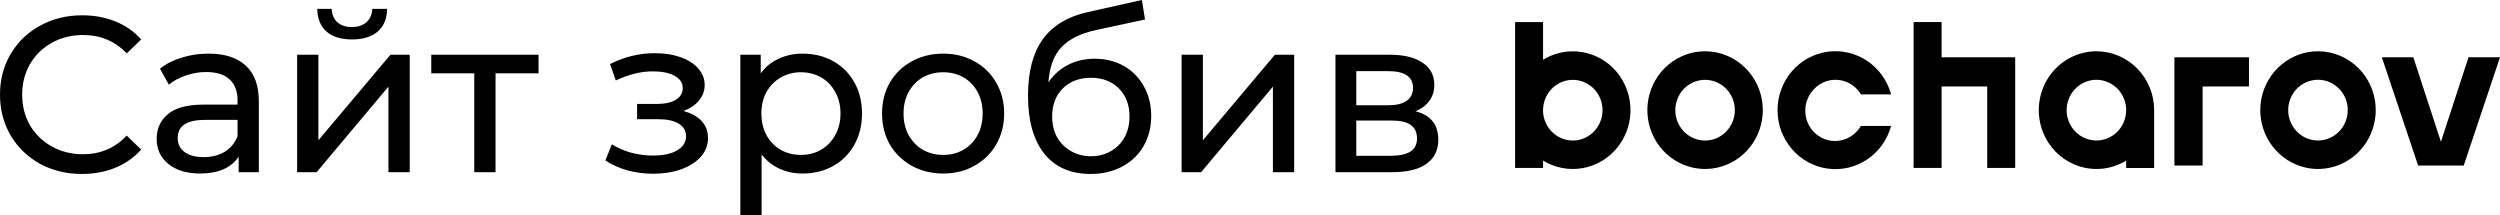 <?xml version="1.0" encoding="UTF-8"?> <svg xmlns="http://www.w3.org/2000/svg" width="813" height="70" viewBox="0 0 813 70" fill="none"> <path d="M26.664 56.572C21.62 56.572 17.055 55.467 12.972 53.257C8.936 50.999 5.765 47.924 3.459 44.033C1.153 40.093 -0 35.673 -0 30.773C-0 25.872 1.153 21.476 3.459 17.584C5.765 13.645 8.96 10.57 13.044 8.36C17.128 6.102 21.692 4.973 26.736 4.973C30.676 4.973 34.279 5.646 37.546 6.991C40.813 8.288 43.6 10.234 45.906 12.828L41.222 17.368C37.426 13.381 32.694 11.387 27.025 11.387C23.277 11.387 19.89 12.227 16.863 13.909C13.836 15.591 11.458 17.921 9.729 20.899C8.047 23.83 7.206 27.121 7.206 30.773C7.206 34.424 8.047 37.739 9.729 40.718C11.458 43.648 13.836 45.954 16.863 47.636C19.89 49.317 23.277 50.158 27.025 50.158C32.646 50.158 37.378 48.14 41.222 44.105L45.906 48.645C43.6 51.239 40.789 53.209 37.474 54.554C34.207 55.9 30.604 56.572 26.664 56.572ZM67.809 17.44C73.094 17.44 77.13 18.738 79.916 21.332C82.751 23.926 84.168 27.794 84.168 32.934V55.996H77.61V50.951C76.457 52.729 74.8 54.098 72.638 55.059C70.524 55.971 68.002 56.428 65.071 56.428C60.795 56.428 57.36 55.395 54.766 53.329C52.219 51.263 50.946 48.549 50.946 45.186C50.946 41.823 52.171 39.132 54.621 37.114C57.072 35.048 60.963 34.015 66.296 34.015H77.25V32.646C77.25 29.668 76.385 27.385 74.656 25.8C72.926 24.215 70.38 23.422 67.017 23.422C64.759 23.422 62.549 23.806 60.387 24.575C58.225 25.296 56.399 26.28 54.91 27.529L52.027 22.341C53.997 20.755 56.351 19.554 59.089 18.738C61.828 17.873 64.735 17.44 67.809 17.44ZM66.224 51.095C68.866 51.095 71.148 50.519 73.07 49.365C74.992 48.164 76.385 46.483 77.25 44.321V38.988H66.584C60.723 38.988 57.792 40.958 57.792 44.897C57.792 46.819 58.537 48.333 60.026 49.438C61.516 50.543 63.581 51.095 66.224 51.095ZM96.626 17.801H103.545V45.618L126.966 17.801H133.236V55.996H126.317V28.178L102.968 55.996H96.626V17.801ZM114.499 12.828C110.943 12.828 108.181 11.987 106.211 10.306C104.241 8.576 103.232 6.102 103.184 2.883H107.868C107.917 4.661 108.517 6.102 109.67 7.207C110.871 8.264 112.457 8.792 114.426 8.792C116.396 8.792 117.982 8.264 119.183 7.207C120.384 6.102 121.008 4.661 121.057 2.883H125.885C125.837 6.102 124.804 8.576 122.786 10.306C120.768 11.987 118.006 12.828 114.499 12.828ZM175.13 23.854H161.149V55.996H154.231V23.854H140.25V17.801H175.13V23.854ZM222.241 36.105C224.787 36.778 226.757 37.859 228.15 39.348C229.544 40.838 230.24 42.687 230.24 44.897C230.24 47.156 229.472 49.173 227.934 50.951C226.397 52.681 224.259 54.05 221.52 55.059C218.83 56.02 215.803 56.5 212.44 56.5C209.605 56.5 206.819 56.14 204.08 55.419C201.39 54.65 198.988 53.569 196.874 52.176L198.964 46.915C200.789 48.068 202.879 48.981 205.233 49.654C207.588 50.278 209.966 50.591 212.368 50.591C215.635 50.591 218.229 50.038 220.151 48.933C222.121 47.78 223.106 46.243 223.106 44.321C223.106 42.543 222.313 41.174 220.728 40.213C219.19 39.252 217.004 38.772 214.17 38.772H207.179V33.799H213.665C216.26 33.799 218.301 33.343 219.791 32.43C221.28 31.517 222.025 30.268 222.025 28.683C222.025 26.953 221.136 25.608 219.358 24.647C217.629 23.686 215.275 23.206 212.296 23.206C208.5 23.206 204.489 24.191 200.261 26.16L198.387 20.827C203.047 18.473 207.924 17.296 213.017 17.296C216.091 17.296 218.854 17.729 221.304 18.593C223.754 19.458 225.676 20.683 227.069 22.269C228.463 23.854 229.159 25.656 229.159 27.674C229.159 29.547 228.535 31.229 227.286 32.718C226.036 34.208 224.355 35.337 222.241 36.105ZM261.009 17.44C264.708 17.44 268.023 18.257 270.954 19.89C273.884 21.524 276.166 23.806 277.8 26.737C279.481 29.668 280.322 33.055 280.322 36.898C280.322 40.742 279.481 44.153 277.8 47.131C276.166 50.062 273.884 52.344 270.954 53.978C268.023 55.611 264.708 56.428 261.009 56.428C258.27 56.428 255.748 55.9 253.442 54.843C251.184 53.785 249.262 52.248 247.676 50.23V69.976H240.758V17.801H247.388V23.854C248.925 21.74 250.871 20.155 253.225 19.098C255.58 17.993 258.174 17.44 261.009 17.44ZM260.432 50.374C262.882 50.374 265.068 49.822 266.99 48.717C268.96 47.564 270.497 45.978 271.602 43.961C272.755 41.895 273.332 39.541 273.332 36.898C273.332 34.256 272.755 31.925 271.602 29.908C270.497 27.842 268.96 26.256 266.99 25.151C265.068 24.046 262.882 23.494 260.432 23.494C258.03 23.494 255.844 24.07 253.874 25.223C251.952 26.328 250.415 27.89 249.262 29.908C248.157 31.925 247.604 34.256 247.604 36.898C247.604 39.541 248.157 41.895 249.262 43.961C250.367 45.978 251.904 47.564 253.874 48.717C255.844 49.822 258.03 50.374 260.432 50.374ZM306.733 56.428C302.937 56.428 299.526 55.587 296.499 53.906C293.473 52.224 291.094 49.918 289.365 46.987C287.683 44.009 286.842 40.645 286.842 36.898C286.842 33.151 287.683 29.812 289.365 26.881C291.094 23.902 293.473 21.596 296.499 19.963C299.526 18.281 302.937 17.44 306.733 17.44C310.528 17.44 313.915 18.281 316.894 19.963C319.921 21.596 322.275 23.902 323.956 26.881C325.686 29.812 326.551 33.151 326.551 36.898C326.551 40.645 325.686 44.009 323.956 46.987C322.275 49.918 319.921 52.224 316.894 53.906C313.915 55.587 310.528 56.428 306.733 56.428ZM306.733 50.374C309.183 50.374 311.369 49.822 313.291 48.717C315.26 47.564 316.798 45.978 317.903 43.961C319.008 41.895 319.56 39.541 319.56 36.898C319.56 34.256 319.008 31.925 317.903 29.908C316.798 27.842 315.26 26.256 313.291 25.151C311.369 24.046 309.183 23.494 306.733 23.494C304.282 23.494 302.072 24.046 300.103 25.151C298.181 26.256 296.643 27.842 295.49 29.908C294.385 31.925 293.833 34.256 293.833 36.898C293.833 39.541 294.385 41.895 295.49 43.961C296.643 45.978 298.181 47.564 300.103 48.717C302.072 49.822 304.282 50.374 306.733 50.374ZM355.999 19.098C359.554 19.098 362.725 19.89 365.511 21.476C368.298 23.061 370.46 25.271 371.997 28.106C373.583 30.893 374.376 34.087 374.376 37.691C374.376 41.39 373.535 44.681 371.853 47.564C370.22 50.398 367.89 52.608 364.863 54.194C361.884 55.779 358.473 56.572 354.629 56.572C348.144 56.572 343.123 54.362 339.568 49.942C336.061 45.474 334.307 39.204 334.307 31.133C334.307 23.302 335.916 17.176 339.135 12.756C342.354 8.288 347.279 5.333 353.909 3.892L371.349 0L372.358 6.342L356.287 9.801C351.29 10.906 347.567 12.78 345.117 15.422C342.667 18.065 341.273 21.86 340.937 26.809C342.57 24.359 344.684 22.461 347.279 21.116C349.873 19.77 352.78 19.098 355.999 19.098ZM354.774 50.807C357.224 50.807 359.386 50.254 361.26 49.149C363.181 48.044 364.671 46.531 365.728 44.609C366.785 42.639 367.313 40.405 367.313 37.907C367.313 34.111 366.16 31.061 363.854 28.755C361.548 26.448 358.521 25.296 354.774 25.296C351.026 25.296 347.975 26.448 345.621 28.755C343.315 31.061 342.162 34.111 342.162 37.907C342.162 40.405 342.691 42.639 343.748 44.609C344.853 46.531 346.366 48.044 348.288 49.149C350.209 50.254 352.371 50.807 354.774 50.807ZM384.256 17.801H391.175V45.618L414.596 17.801H420.866V55.996H413.948V28.178L390.598 55.996H384.256V17.801ZM460.31 36.177C465.259 37.427 467.733 40.525 467.733 45.474C467.733 48.837 466.46 51.431 463.914 53.257C461.415 55.083 457.668 55.996 452.671 55.996H434.294V17.801H452.023C456.539 17.801 460.07 18.665 462.616 20.395C465.163 22.076 466.436 24.479 466.436 27.602C466.436 29.619 465.883 31.373 464.778 32.862C463.721 34.304 462.232 35.409 460.31 36.177ZM441.069 34.232H451.446C454.089 34.232 456.082 33.751 457.428 32.79C458.821 31.829 459.517 30.436 459.517 28.61C459.517 24.959 456.827 23.134 451.446 23.134H441.069V34.232ZM452.167 50.663C455.049 50.663 457.211 50.206 458.653 49.293C460.094 48.381 460.815 46.963 460.815 45.041C460.815 43.072 460.142 41.606 458.797 40.645C457.5 39.685 455.434 39.204 452.599 39.204H441.069V50.663H452.167Z" fill="black"></path> <path d="M521.858 19.891C518.901 17.887 515.447 16.78 511.897 16.698C508.348 16.615 504.848 17.56 501.804 19.424V7.17H492.707V54.61H501.804V52.229C502.696 52.773 503.63 53.241 504.597 53.63C508.91 55.359 513.698 55.4 518.039 53.745C522.38 52.09 525.967 48.856 528.11 44.666C530.253 40.476 530.8 35.626 529.645 31.049C528.491 26.473 525.717 22.493 521.858 19.877V19.891ZM518.314 42.804C516.988 44.158 515.303 45.09 513.466 45.485C511.628 45.88 509.718 45.722 507.968 45.029C506.217 44.336 504.703 43.139 503.608 41.583C502.514 40.027 501.887 38.181 501.804 36.268V35.334C501.831 34.864 501.889 34.396 501.978 33.934C502.269 32.421 502.903 30.999 503.83 29.781C504.757 28.564 505.951 27.584 507.316 26.922C508.681 26.26 510.18 25.933 511.691 25.968C513.203 26.003 514.685 26.399 516.019 27.123C517.354 27.848 518.503 28.881 519.375 30.14C520.247 31.399 520.818 32.849 521.041 34.374C521.264 35.899 521.133 37.455 520.66 38.919C520.187 40.383 519.383 41.714 518.314 42.804Z" fill="black"></path> <path d="M753.811 16.671C749.468 16.672 745.26 18.21 741.904 21.02C738.548 23.831 736.251 27.741 735.406 32.084C734.56 36.428 735.218 40.936 737.266 44.84C739.315 48.745 742.628 51.804 746.641 53.497C750.654 55.191 755.118 55.413 759.274 54.126C763.429 52.839 767.019 50.123 769.43 46.44C771.842 42.757 772.927 38.336 772.499 33.929C772.072 29.522 770.16 25.403 767.088 22.273C763.564 18.688 758.789 16.673 753.811 16.671ZM762.752 39.593C761.832 41.857 760.119 43.692 757.946 44.74C755.773 45.788 753.295 45.974 750.994 45.262C748.694 44.551 746.735 42.992 745.5 40.889C744.264 38.787 743.839 36.291 744.309 33.887C744.778 31.483 746.107 29.343 748.038 27.883C749.969 26.423 752.364 25.747 754.756 25.988C757.149 26.229 759.368 27.368 760.982 29.184C762.596 31.001 763.49 33.365 763.49 35.816C763.491 37.112 763.24 38.395 762.752 39.593Z" fill="black"></path> <path d="M554.485 16.671C550.142 16.672 545.934 18.21 542.578 21.02C539.222 23.831 536.925 27.741 536.08 32.084C535.234 36.428 535.892 40.936 537.94 44.84C539.989 48.745 543.302 51.804 547.315 53.497C551.328 55.191 555.793 55.413 559.948 54.126C564.103 52.839 567.693 50.123 570.104 46.44C572.516 42.757 573.601 38.336 573.174 33.929C572.747 29.522 570.834 25.403 567.762 22.273C564.238 18.688 559.463 16.673 554.485 16.671ZM561.33 42.814C559.746 44.427 557.663 45.43 555.436 45.653C553.208 45.876 550.974 45.306 549.113 44.038C547.252 42.77 545.879 40.884 545.228 38.7C544.578 36.517 544.689 34.171 545.544 32.062C546.399 29.953 547.945 28.211 549.917 27.133C551.89 26.055 554.168 25.707 556.364 26.149C558.56 26.591 560.538 27.796 561.961 29.557C563.384 31.319 564.164 33.529 564.168 35.811C564.169 37.109 563.918 38.394 563.431 39.594C562.944 40.793 562.23 41.882 561.33 42.8V42.814Z" fill="black"></path> <path d="M590.046 28.836C591.058 27.804 592.283 27.014 593.63 26.522C594.978 26.031 596.416 25.85 597.841 25.994C599.266 26.137 600.641 26.601 601.869 27.351C603.096 28.102 604.145 29.121 604.94 30.335C605.018 30.452 605.091 30.568 605.165 30.69H614.986C613.768 26.222 611.003 22.355 607.204 19.805C603.405 17.256 598.829 16.196 594.322 16.823C589.816 17.45 585.685 19.72 582.694 23.214C579.703 26.707 578.055 31.188 578.055 35.825C578.055 40.462 579.703 44.943 582.694 48.437C585.685 51.93 589.816 54.2 594.322 54.827C598.829 55.454 603.405 54.394 607.204 51.845C611.003 49.295 613.768 45.428 614.986 40.96H605.16C604.762 41.64 604.284 42.267 603.736 42.828C602.843 43.774 601.775 44.529 600.592 45.048C599.41 45.568 598.138 45.842 596.851 45.855C595.563 45.867 594.286 45.618 593.095 45.121C591.903 44.624 590.82 43.89 589.91 42.962C589 42.034 588.28 40.929 587.794 39.714C587.307 38.499 587.063 37.197 587.075 35.884C587.088 34.571 587.357 33.274 587.867 32.069C588.378 30.864 589.118 29.774 590.046 28.864V28.836Z" fill="black"></path> <path d="M681.747 16.671C678.857 16.676 676.007 17.362 673.42 18.675C670.833 19.988 668.578 21.892 666.831 24.239C665.084 26.587 663.892 29.314 663.347 32.208C662.803 35.102 662.922 38.084 663.694 40.924C664.466 43.764 665.87 46.383 667.798 48.579C669.726 50.774 672.125 52.486 674.808 53.581C677.491 54.676 680.385 55.125 683.266 54.892C686.147 54.659 688.936 53.752 691.417 52.239V54.625H700.528V35.816C700.528 30.739 698.55 25.871 695.03 22.281C691.509 18.692 686.735 16.675 681.756 16.675L681.747 16.671ZM690.693 39.597C689.774 41.86 688.061 43.694 685.889 44.741C683.717 45.789 681.241 45.975 678.942 45.264C676.643 44.553 674.685 42.995 673.45 40.894C672.215 38.793 671.79 36.298 672.258 33.896C672.727 31.493 674.055 29.354 675.984 27.894C677.914 26.434 680.307 25.758 682.698 25.998C685.089 26.237 687.307 27.375 688.921 29.189C690.535 31.004 691.43 33.366 691.431 35.816C691.429 37.113 691.179 38.398 690.693 39.597Z" fill="black"></path> <path d="M707.113 18.633V28.124V53.829H716.288V28.124H731.365V18.633H716.288H707.113Z" fill="black"></path> <path d="M631.407 18.631V7.17H622.305V54.61H631.407V28.122H646.246V54.61H655.343V28.122V18.631H646.246H631.407Z" fill="black"></path> <path d="M802.762 18.633L793.788 46.098L784.814 18.633H774.581L786.371 53.829H801.205L813 18.633H802.762Z" fill="black"></path> </svg> 